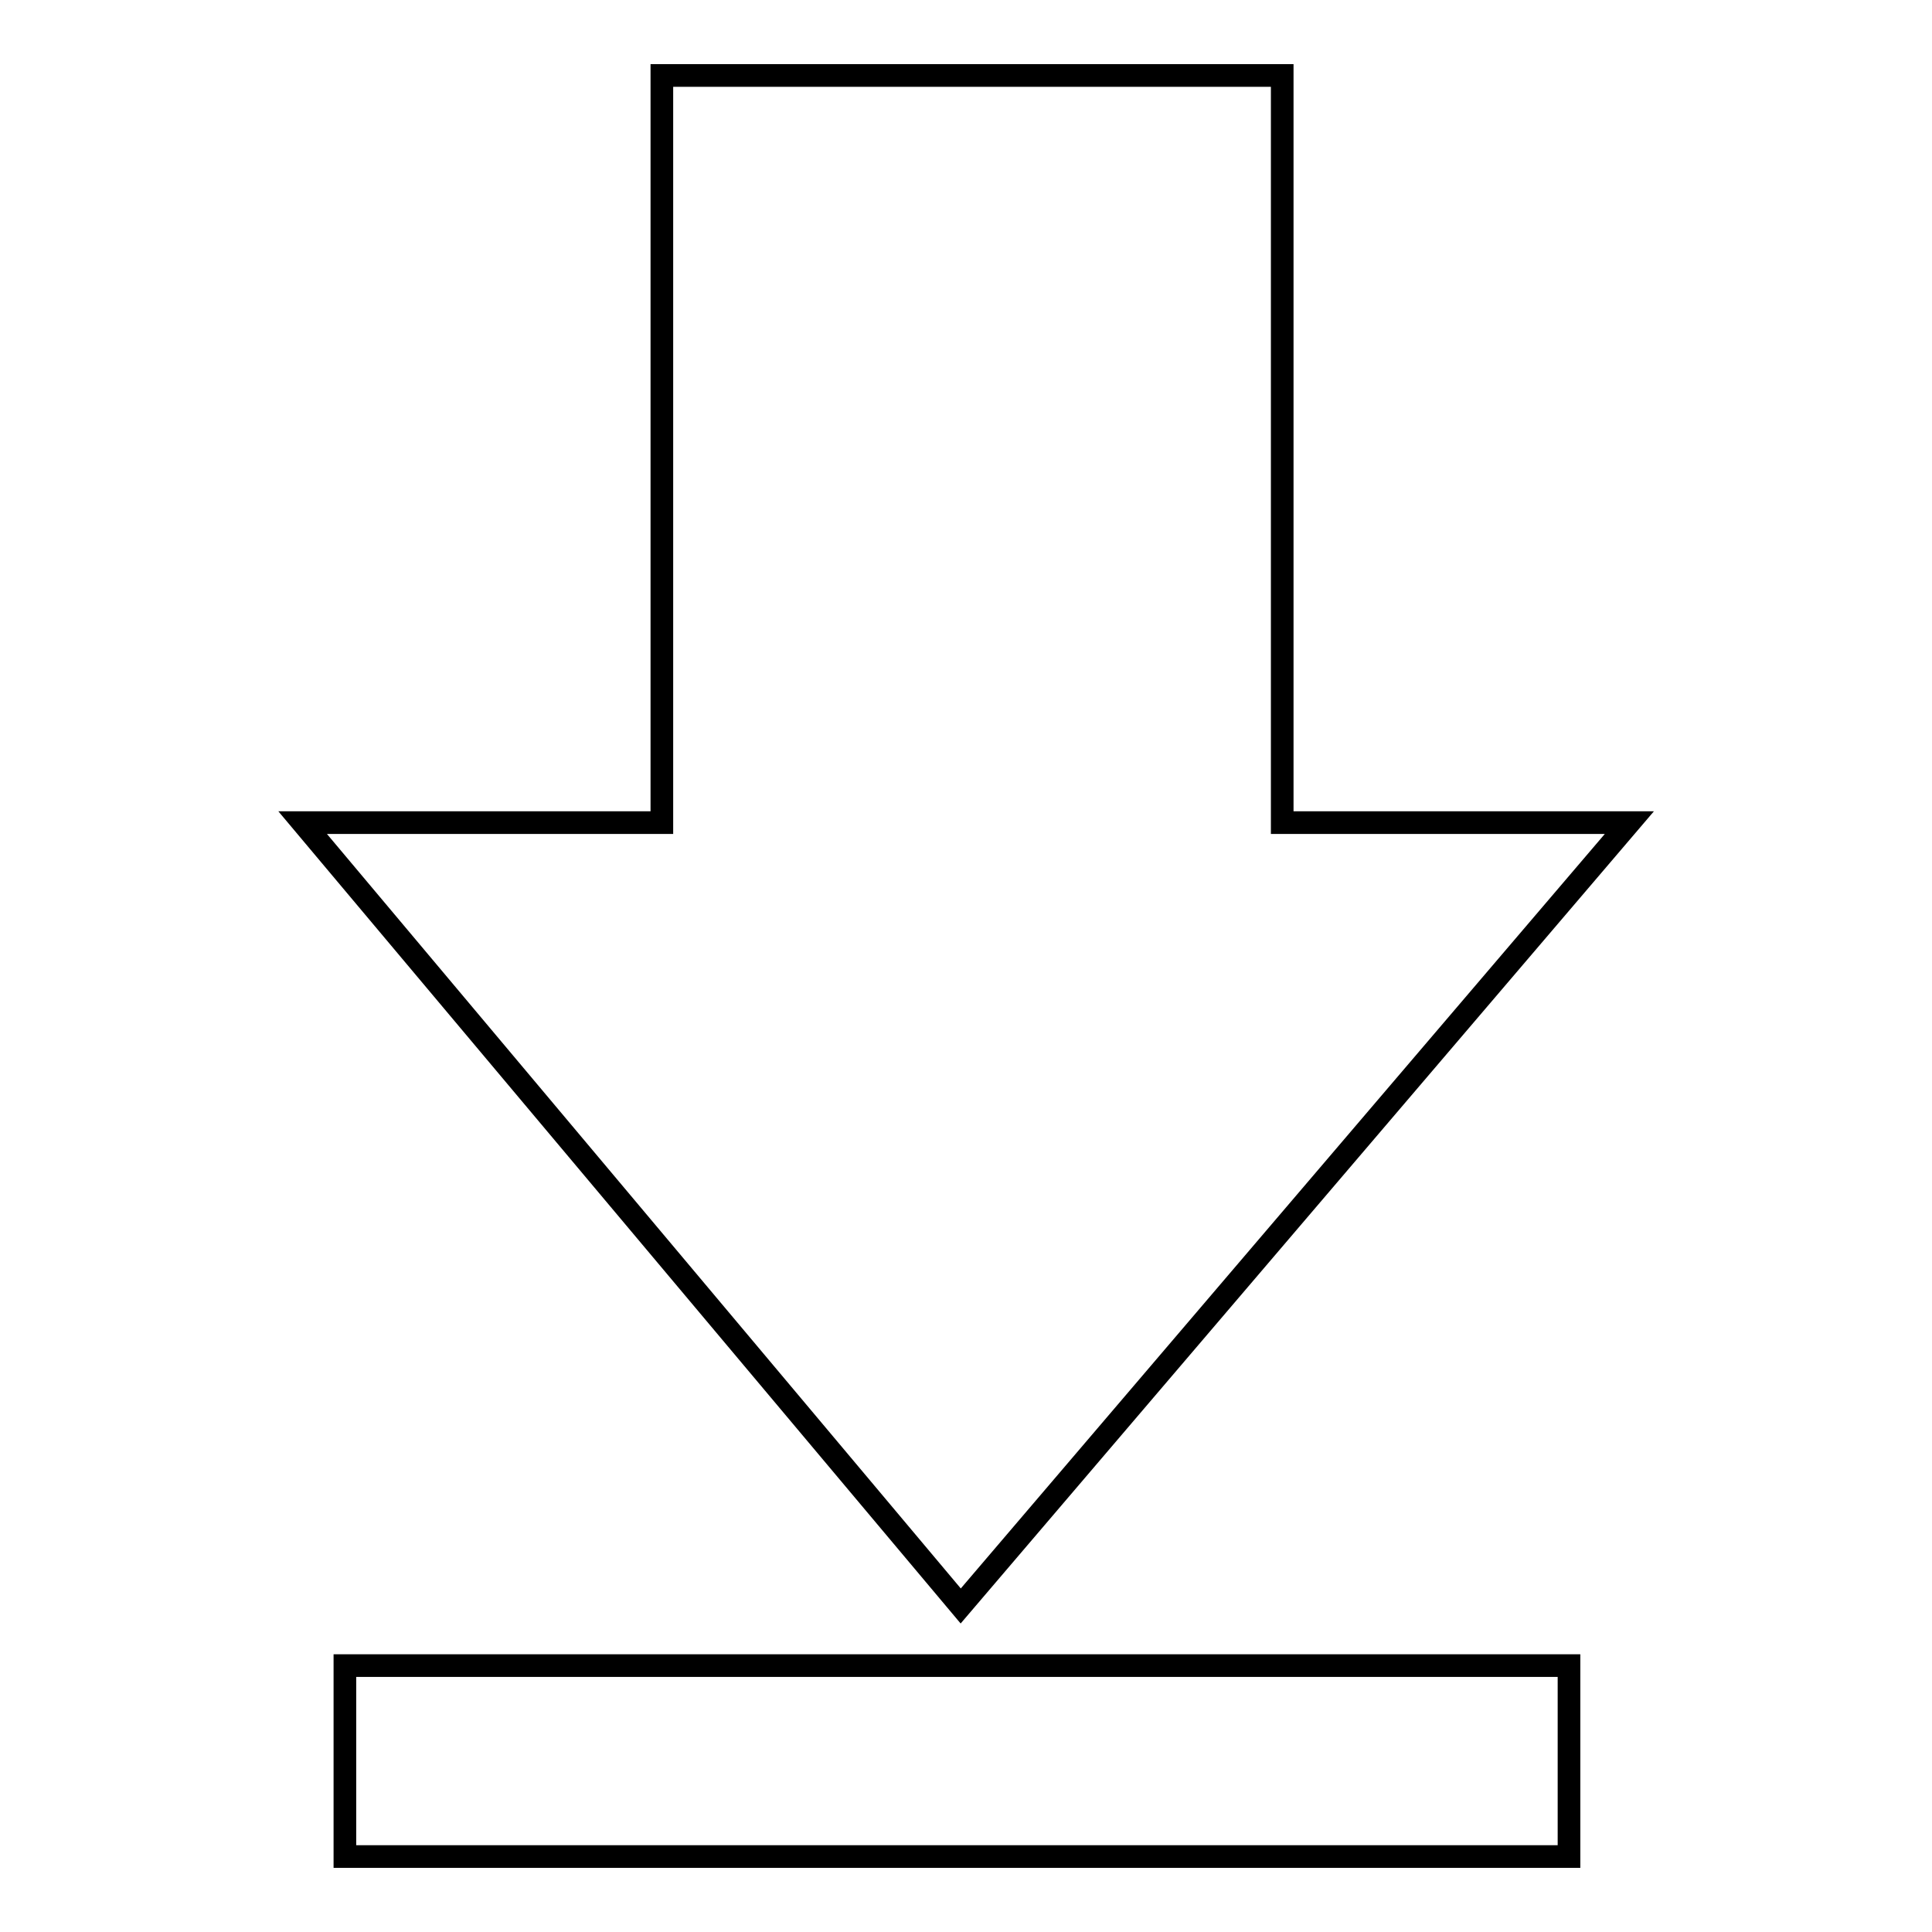 <?xml version="1.0" encoding="utf-8"?>
<!-- Svg Vector Icons : http://www.onlinewebfonts.com/icon -->
<!DOCTYPE svg PUBLIC "-//W3C//DTD SVG 1.1//EN" "http://www.w3.org/Graphics/SVG/1.1/DTD/svg11.dtd">
<svg version="1.1" xmlns="http://www.w3.org/2000/svg" xmlns:xlink="http://www.w3.org/1999/xlink" x="0px" y="0px" viewBox="0 0 256 256" enable-background="new 0 0 256 256" xml:space="preserve">
<g><g><path stroke-width="3" fill-opacity="0" stroke="#000000"  d="M215.9,109l-88.6,103.8L40.1,109h47.6l0-99l82.2,0l0,99H215.9z"/><path stroke-width="3" fill-opacity="0" stroke="#000000"  d="M207.9,246l-162.2,0v-25.3l162.2,0V246z"/></g></g>
</svg>